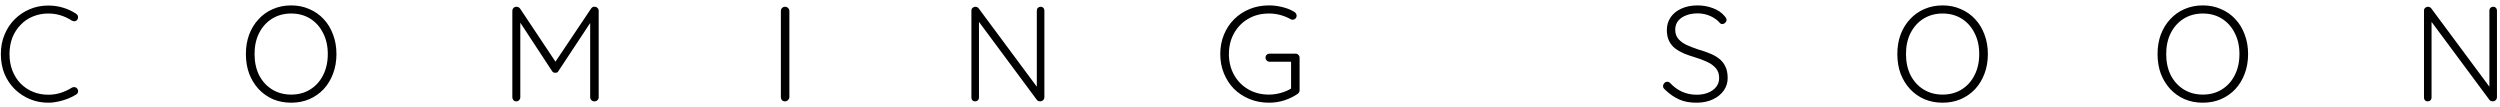 <svg width="444" height="19" viewBox="0 0 444 19" fill="none" xmlns="http://www.w3.org/2000/svg">
<path d="M13.52 2.448C13.712 2.576 13.824 2.744 13.856 2.952C13.888 3.144 13.84 3.336 13.712 3.528C13.6 3.672 13.456 3.752 13.28 3.768C13.104 3.784 12.936 3.752 12.776 3.672C12.168 3.272 11.512 2.96 10.808 2.736C10.12 2.512 9.376 2.4 8.576 2.4C7.6 2.4 6.688 2.576 5.84 2.928C5.008 3.264 4.28 3.76 3.656 4.416C3.032 5.056 2.544 5.816 2.192 6.696C1.856 7.576 1.688 8.544 1.688 9.6C1.688 10.688 1.864 11.68 2.216 12.576C2.568 13.456 3.056 14.216 3.68 14.856C4.32 15.496 5.056 15.984 5.888 16.32C6.72 16.656 7.616 16.824 8.576 16.824C9.36 16.824 10.096 16.712 10.784 16.488C11.488 16.264 12.144 15.96 12.752 15.576C12.912 15.48 13.08 15.448 13.256 15.48C13.448 15.496 13.6 15.584 13.712 15.744C13.856 15.92 13.904 16.112 13.856 16.32C13.824 16.512 13.72 16.664 13.544 16.776C13.144 17.032 12.672 17.272 12.128 17.496C11.584 17.72 11.008 17.896 10.4 18.024C9.792 18.168 9.184 18.24 8.576 18.24C7.424 18.24 6.344 18.032 5.336 17.616C4.328 17.2 3.432 16.616 2.648 15.864C1.864 15.096 1.248 14.184 0.8 13.128C0.368 12.072 0.152 10.896 0.152 9.6C0.152 8.352 0.368 7.208 0.8 6.168C1.232 5.112 1.832 4.2 2.6 3.432C3.368 2.664 4.264 2.064 5.288 1.632C6.312 1.2 7.408 0.984 8.576 0.984C9.488 0.984 10.368 1.112 11.216 1.368C12.064 1.624 12.832 1.984 13.52 2.448ZM59.752 9.6C59.752 10.864 59.552 12.024 59.152 13.08C58.768 14.12 58.216 15.032 57.496 15.816C56.776 16.584 55.92 17.184 54.928 17.616C53.952 18.032 52.88 18.24 51.712 18.24C50.544 18.24 49.464 18.032 48.472 17.616C47.496 17.184 46.648 16.584 45.928 15.816C45.208 15.032 44.648 14.12 44.248 13.08C43.864 12.024 43.672 10.864 43.672 9.6C43.672 8.336 43.864 7.184 44.248 6.144C44.648 5.088 45.208 4.176 45.928 3.408C46.648 2.624 47.496 2.024 48.472 1.608C49.464 1.176 50.544 0.96 51.712 0.96C52.88 0.96 53.952 1.176 54.928 1.608C55.92 2.024 56.776 2.624 57.496 3.408C58.216 4.176 58.768 5.088 59.152 6.144C59.552 7.184 59.752 8.336 59.752 9.6ZM58.216 9.6C58.216 8.176 57.936 6.928 57.376 5.856C56.832 4.768 56.072 3.92 55.096 3.312C54.12 2.704 52.992 2.4 51.712 2.4C50.448 2.4 49.32 2.704 48.328 3.312C47.352 3.92 46.584 4.768 46.024 5.856C45.48 6.928 45.208 8.176 45.208 9.6C45.208 11.024 45.48 12.28 46.024 13.368C46.584 14.44 47.352 15.28 48.328 15.888C49.32 16.496 50.448 16.8 51.712 16.8C52.992 16.8 54.12 16.496 55.096 15.888C56.072 15.28 56.832 14.44 57.376 13.368C57.936 12.28 58.216 11.024 58.216 9.6ZM91.711 1.2C91.823 1.2 91.935 1.224 92.047 1.272C92.175 1.32 92.279 1.4 92.359 1.512L98.983 11.448L98.335 11.424L104.983 1.512C105.159 1.272 105.375 1.168 105.631 1.2C105.823 1.2 105.983 1.272 106.111 1.416C106.255 1.544 106.327 1.712 106.327 1.92V17.28C106.327 17.472 106.255 17.64 106.111 17.784C105.967 17.928 105.791 18 105.583 18C105.359 18 105.175 17.928 105.031 17.784C104.887 17.64 104.815 17.472 104.815 17.28V3.384L105.247 3.432L99.175 12.624C99.127 12.72 99.055 12.8 98.959 12.864C98.863 12.912 98.751 12.928 98.623 12.912C98.511 12.928 98.399 12.912 98.287 12.864C98.191 12.8 98.111 12.72 98.047 12.624L91.951 3.336L92.407 3.024V17.28C92.407 17.472 92.335 17.64 92.191 17.784C92.063 17.928 91.895 18 91.687 18C91.479 18 91.311 17.928 91.183 17.784C91.055 17.64 90.991 17.472 90.991 17.28V1.92C90.991 1.728 91.055 1.56 91.183 1.416C91.327 1.272 91.503 1.2 91.711 1.2ZM140.194 17.256C140.178 17.464 140.09 17.64 139.93 17.784C139.786 17.928 139.618 18 139.426 18C139.202 18 139.018 17.928 138.874 17.784C138.746 17.64 138.682 17.464 138.682 17.256V1.944C138.682 1.736 138.754 1.56 138.898 1.416C139.042 1.272 139.226 1.2 139.45 1.2C139.642 1.2 139.81 1.272 139.954 1.416C140.114 1.56 140.194 1.736 140.194 1.944V17.256ZM184.81 1.2C185.018 1.2 185.178 1.264 185.29 1.392C185.418 1.52 185.482 1.68 185.482 1.872V17.232C185.482 17.472 185.402 17.664 185.242 17.808C185.098 17.936 184.93 18 184.738 18C184.642 18 184.538 17.984 184.426 17.952C184.314 17.904 184.226 17.84 184.162 17.76L173.458 3.336L173.866 3.12V17.352C173.866 17.528 173.802 17.68 173.674 17.808C173.546 17.936 173.386 18 173.194 18C172.986 18 172.818 17.936 172.69 17.808C172.578 17.68 172.522 17.528 172.522 17.352V1.92C172.522 1.68 172.594 1.504 172.738 1.392C172.882 1.264 173.042 1.2 173.218 1.2C173.314 1.2 173.418 1.224 173.53 1.272C173.642 1.304 173.73 1.368 173.794 1.464L184.378 15.72L184.138 16.152V1.872C184.138 1.68 184.202 1.52 184.33 1.392C184.474 1.264 184.634 1.2 184.81 1.2ZM225.359 18.24C224.127 18.24 222.983 18.024 221.927 17.592C220.871 17.16 219.951 16.56 219.167 15.792C218.399 15.008 217.799 14.088 217.367 13.032C216.935 11.976 216.719 10.832 216.719 9.6C216.719 8.368 216.935 7.224 217.367 6.168C217.799 5.112 218.399 4.2 219.167 3.432C219.951 2.648 220.871 2.04 221.927 1.608C222.983 1.176 224.127 0.96 225.359 0.96C226.207 0.96 227.023 1.064 227.807 1.272C228.607 1.464 229.319 1.76 229.943 2.16C230.055 2.24 230.135 2.336 230.183 2.448C230.247 2.544 230.279 2.648 230.279 2.76C230.279 2.984 230.207 3.168 230.063 3.312C229.919 3.44 229.767 3.504 229.607 3.504C229.527 3.504 229.447 3.496 229.367 3.48C229.303 3.448 229.239 3.416 229.175 3.384C228.631 3.08 228.039 2.84 227.399 2.664C226.759 2.488 226.079 2.4 225.359 2.4C223.983 2.4 222.759 2.712 221.687 3.336C220.615 3.96 219.775 4.816 219.167 5.904C218.559 6.992 218.255 8.224 218.255 9.6C218.255 10.976 218.559 12.208 219.167 13.296C219.775 14.384 220.615 15.24 221.687 15.864C222.759 16.488 223.983 16.8 225.359 16.8C226.079 16.8 226.799 16.696 227.519 16.488C228.255 16.28 228.887 16 229.415 15.648L229.295 16.152V10.632L229.655 10.968H225.503C225.295 10.968 225.119 10.896 224.975 10.752C224.831 10.608 224.759 10.44 224.759 10.248C224.759 10.024 224.831 9.848 224.975 9.72C225.119 9.592 225.295 9.528 225.503 9.528H230.087C230.295 9.528 230.463 9.6 230.591 9.744C230.735 9.872 230.807 10.04 230.807 10.248V16.032C230.807 16.16 230.775 16.28 230.711 16.392C230.647 16.504 230.559 16.6 230.447 16.68C229.743 17.16 228.951 17.544 228.071 17.832C227.207 18.104 226.303 18.24 225.359 18.24ZM301.385 18.24C300.169 18.256 299.113 18.064 298.217 17.664C297.321 17.264 296.465 16.664 295.649 15.864C295.569 15.8 295.497 15.72 295.433 15.624C295.385 15.528 295.361 15.416 295.361 15.288C295.361 15.096 295.433 14.92 295.577 14.76C295.737 14.6 295.913 14.52 296.105 14.52C296.297 14.52 296.473 14.6 296.633 14.76C297.257 15.432 297.961 15.944 298.745 16.296C299.545 16.648 300.401 16.824 301.313 16.824C302.081 16.824 302.761 16.704 303.353 16.464C303.961 16.224 304.441 15.88 304.793 15.432C305.145 14.984 305.321 14.464 305.321 13.872C305.321 13.136 305.121 12.544 304.721 12.096C304.321 11.632 303.793 11.256 303.137 10.968C302.481 10.664 301.753 10.392 300.953 10.152C300.297 9.96 299.673 9.744 299.081 9.504C298.489 9.248 297.961 8.944 297.497 8.592C297.033 8.224 296.673 7.776 296.417 7.248C296.161 6.72 296.033 6.08 296.033 5.328C296.033 4.48 296.257 3.728 296.705 3.072C297.153 2.416 297.785 1.904 298.601 1.536C299.433 1.152 300.393 0.96 301.481 0.96C302.425 0.96 303.329 1.12 304.193 1.44C305.073 1.76 305.769 2.232 306.281 2.856C306.521 3.112 306.641 3.344 306.641 3.552C306.641 3.712 306.561 3.872 306.401 4.032C306.241 4.192 306.065 4.272 305.873 4.272C305.713 4.272 305.577 4.216 305.465 4.104C305.193 3.768 304.849 3.472 304.433 3.216C304.017 2.944 303.553 2.736 303.041 2.592C302.545 2.448 302.025 2.376 301.481 2.376C300.729 2.376 300.049 2.496 299.441 2.736C298.849 2.96 298.377 3.288 298.025 3.72C297.689 4.152 297.521 4.672 297.521 5.28C297.521 5.952 297.713 6.504 298.097 6.936C298.481 7.368 298.985 7.728 299.609 8.016C300.233 8.288 300.897 8.544 301.601 8.784C302.289 8.976 302.945 9.2 303.569 9.456C304.209 9.696 304.769 10 305.249 10.368C305.745 10.736 306.129 11.2 306.401 11.76C306.689 12.32 306.833 13.024 306.833 13.872C306.833 14.688 306.601 15.424 306.137 16.08C305.673 16.736 305.033 17.256 304.217 17.64C303.417 18.024 302.473 18.224 301.385 18.24ZM353.046 9.6C353.046 10.864 352.846 12.024 352.446 13.08C352.062 14.12 351.51 15.032 350.79 15.816C350.07 16.584 349.214 17.184 348.222 17.616C347.246 18.032 346.174 18.24 345.006 18.24C343.838 18.24 342.758 18.032 341.766 17.616C340.79 17.184 339.942 16.584 339.222 15.816C338.502 15.032 337.942 14.12 337.542 13.08C337.158 12.024 336.966 10.864 336.966 9.6C336.966 8.336 337.158 7.184 337.542 6.144C337.942 5.088 338.502 4.176 339.222 3.408C339.942 2.624 340.79 2.024 341.766 1.608C342.758 1.176 343.838 0.96 345.006 0.96C346.174 0.96 347.246 1.176 348.222 1.608C349.214 2.024 350.07 2.624 350.79 3.408C351.51 4.176 352.062 5.088 352.446 6.144C352.846 7.184 353.046 8.336 353.046 9.6ZM351.51 9.6C351.51 8.176 351.23 6.928 350.67 5.856C350.126 4.768 349.366 3.92 348.39 3.312C347.414 2.704 346.286 2.4 345.006 2.4C343.742 2.4 342.614 2.704 341.622 3.312C340.646 3.92 339.878 4.768 339.318 5.856C338.774 6.928 338.502 8.176 338.502 9.6C338.502 11.024 338.774 12.28 339.318 13.368C339.878 14.44 340.646 15.28 341.622 15.888C342.614 16.496 343.742 16.8 345.006 16.8C346.286 16.8 347.414 16.496 348.39 15.888C349.366 15.28 350.126 14.44 350.67 13.368C351.23 12.28 351.51 11.024 351.51 9.6ZM399.261 9.6C399.261 10.864 399.061 12.024 398.661 13.08C398.277 14.12 397.725 15.032 397.005 15.816C396.285 16.584 395.429 17.184 394.437 17.616C393.461 18.032 392.389 18.24 391.221 18.24C390.053 18.24 388.973 18.032 387.981 17.616C387.005 17.184 386.157 16.584 385.437 15.816C384.717 15.032 384.157 14.12 383.757 13.08C383.373 12.024 383.181 10.864 383.181 9.6C383.181 8.336 383.373 7.184 383.757 6.144C384.157 5.088 384.717 4.176 385.437 3.408C386.157 2.624 387.005 2.024 387.981 1.608C388.973 1.176 390.053 0.96 391.221 0.96C392.389 0.96 393.461 1.176 394.437 1.608C395.429 2.024 396.285 2.624 397.005 3.408C397.725 4.176 398.277 5.088 398.661 6.144C399.061 7.184 399.261 8.336 399.261 9.6ZM397.725 9.6C397.725 8.176 397.445 6.928 396.885 5.856C396.341 4.768 395.581 3.92 394.605 3.312C393.629 2.704 392.501 2.4 391.221 2.4C389.957 2.4 388.829 2.704 387.837 3.312C386.861 3.92 386.093 4.768 385.533 5.856C384.989 6.928 384.717 8.176 384.717 9.6C384.717 11.024 384.989 12.28 385.533 13.368C386.093 14.44 386.861 15.28 387.837 15.888C388.829 16.496 389.957 16.8 391.221 16.8C392.501 16.8 393.629 16.496 394.605 15.888C395.581 15.28 396.341 14.44 396.885 13.368C397.445 12.28 397.725 11.024 397.725 9.6ZM442.788 1.2C442.996 1.2 443.156 1.264 443.268 1.392C443.396 1.52 443.46 1.68 443.46 1.872V17.232C443.46 17.472 443.38 17.664 443.22 17.808C443.076 17.936 442.908 18 442.716 18C442.62 18 442.516 17.984 442.404 17.952C442.292 17.904 442.204 17.84 442.14 17.76L431.436 3.336L431.844 3.12V17.352C431.844 17.528 431.78 17.68 431.652 17.808C431.524 17.936 431.364 18 431.172 18C430.964 18 430.796 17.936 430.668 17.808C430.556 17.68 430.5 17.528 430.5 17.352V1.92C430.5 1.68 430.572 1.504 430.716 1.392C430.86 1.264 431.02 1.2 431.196 1.2C431.292 1.2 431.396 1.224 431.508 1.272C431.62 1.304 431.708 1.368 431.772 1.464L442.356 15.72L442.116 16.152V1.872C442.116 1.68 442.18 1.52 442.308 1.392C442.452 1.264 442.612 1.2 442.788 1.2Z" fill="black"/>
</svg>
